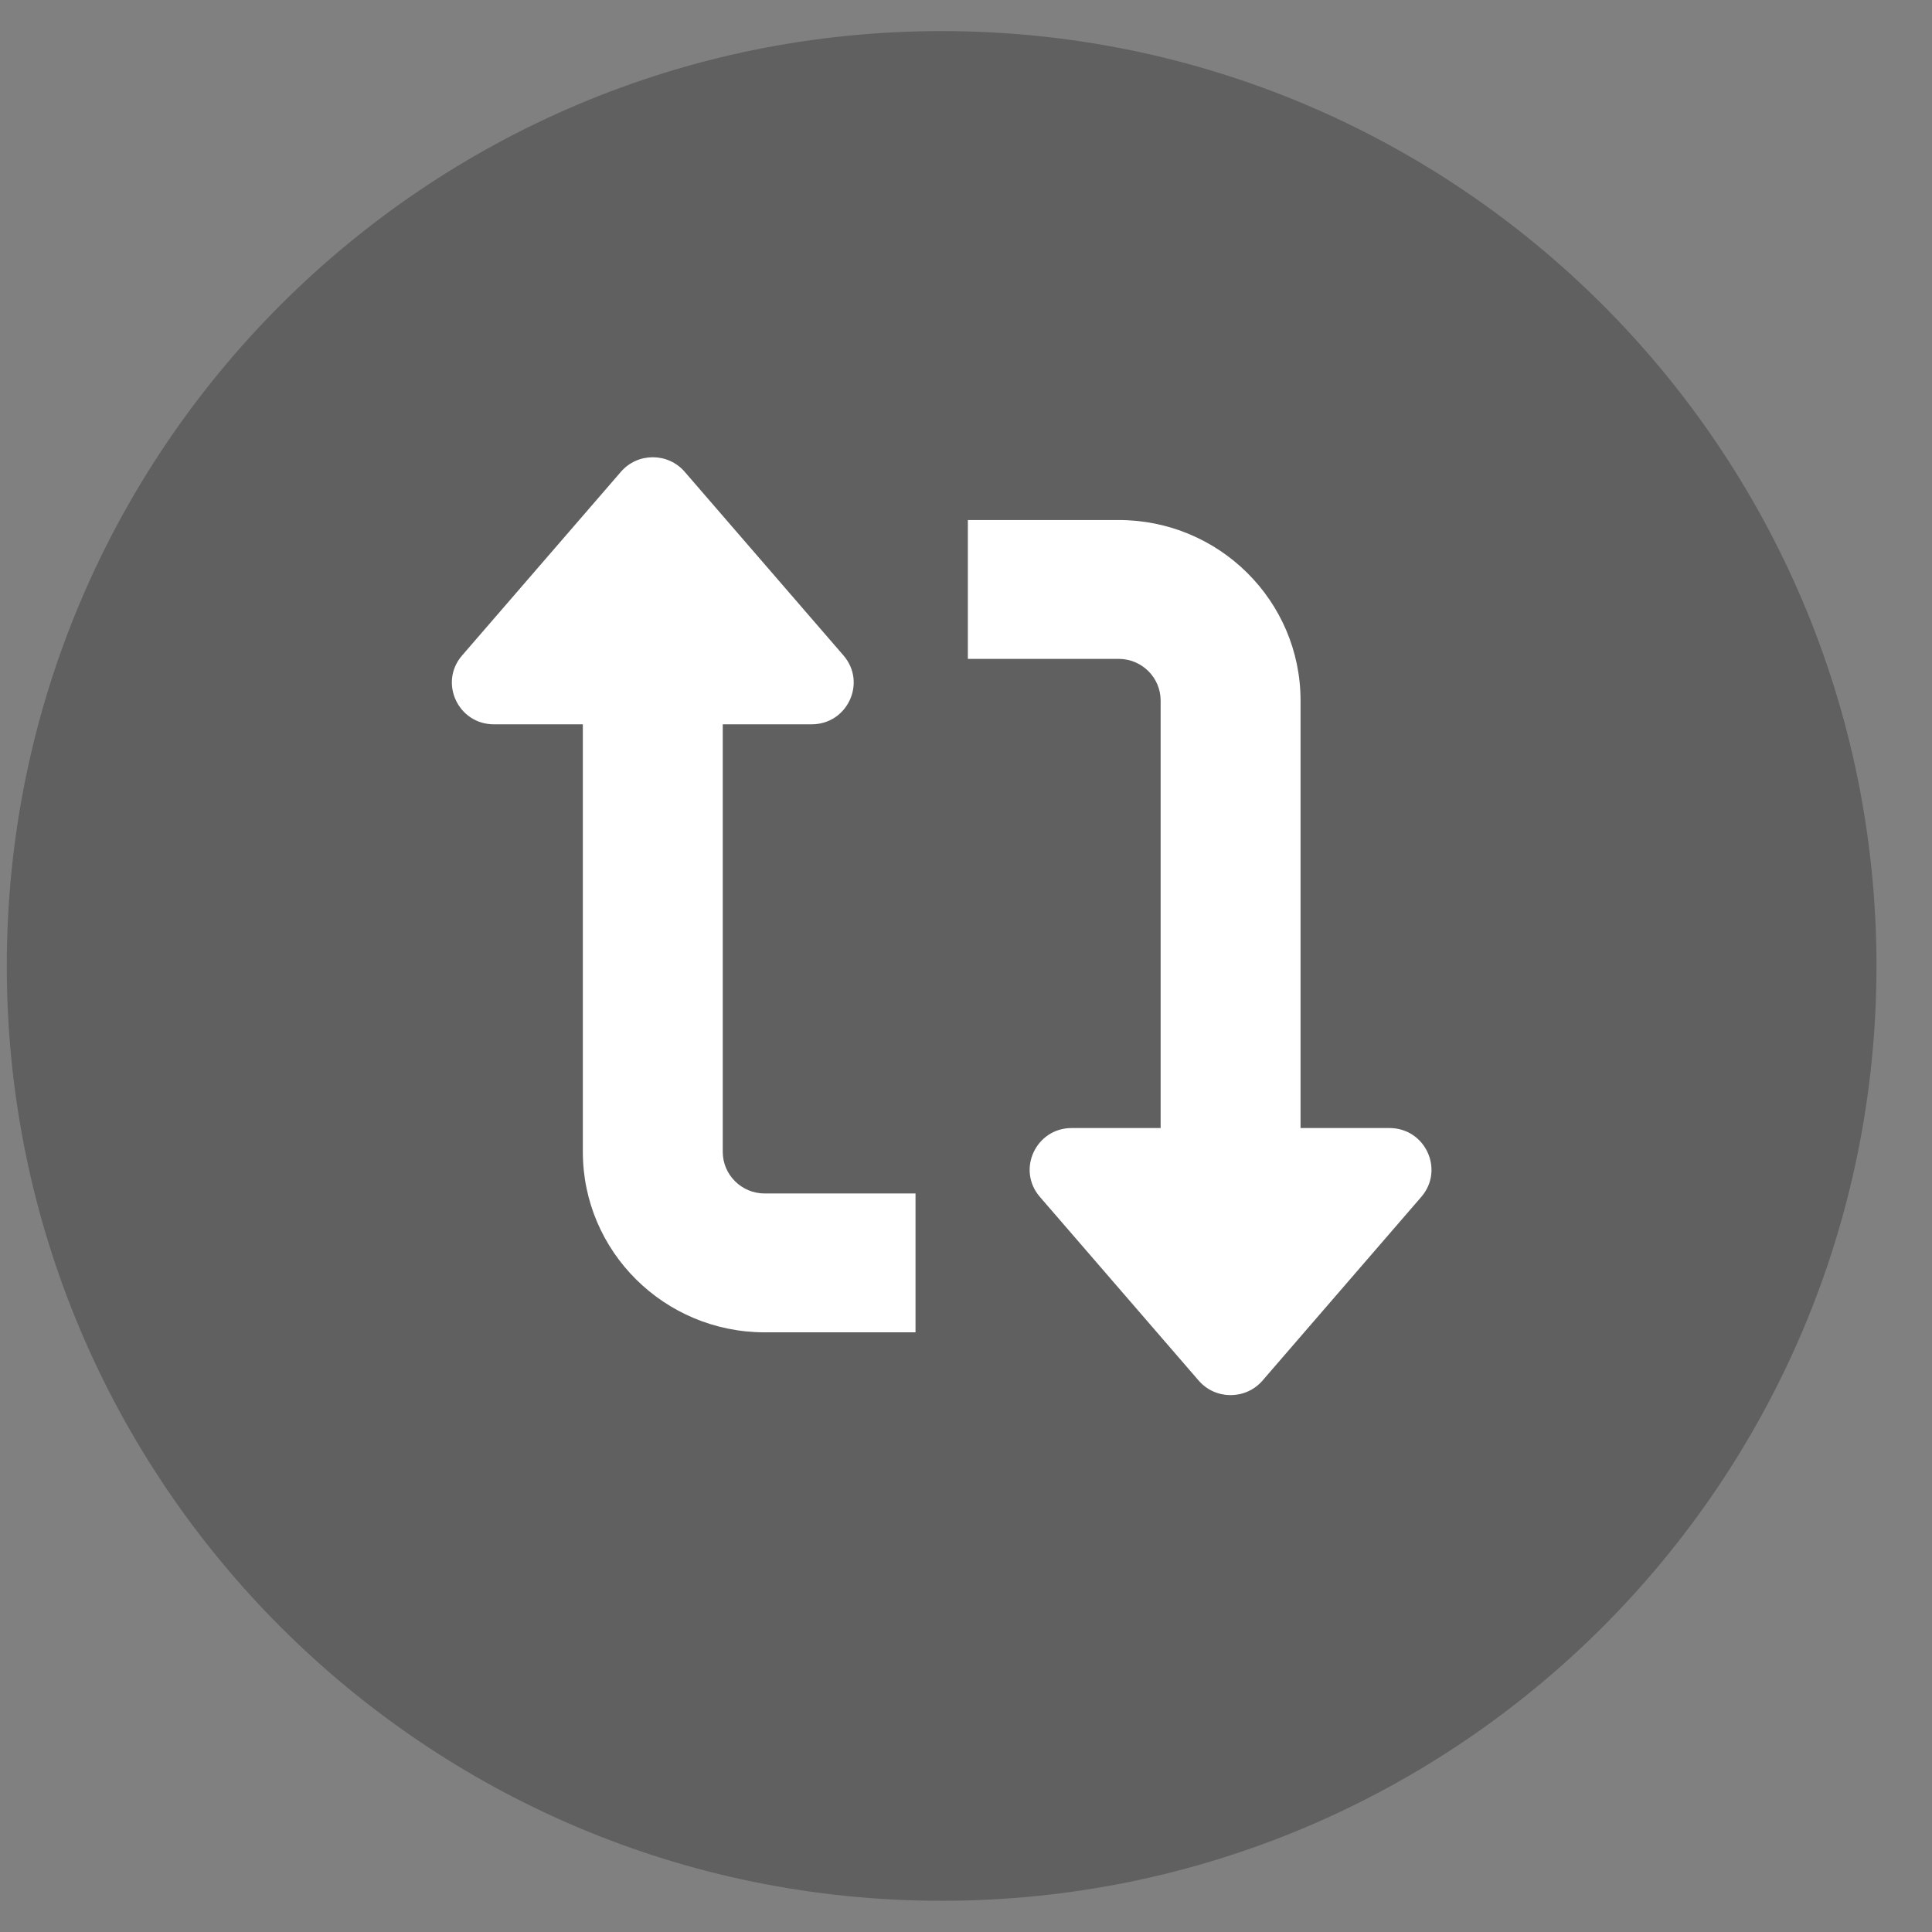 <svg width="31" height="31" viewBox="0 0 31 31" fill="none" xmlns="http://www.w3.org/2000/svg">
<rect x="0" y="0" width="31" height="31" fill="#808080" stroke="none"/>
<path d="M15.109 0.499C23.394 0.499 30.109 7.214 30.109 15.499C30.109 23.783 23.394 30.499 15.109 30.499C6.825 30.499 0.109 23.783 0.109 15.499C0.109 7.214 6.825 0.499 15.109 0.499Z" fill="black" fill-opacity="0.25"/>
<path fill-rule="evenodd" clip-rule="evenodd" d="M9.963 7.57C10.232 7.259 10.717 7.259 10.986 7.57L13.535 10.518C13.909 10.952 13.599 11.622 13.023 11.622H11.597V18.482C11.597 18.851 11.899 19.15 12.271 19.15H14.69V21.378H12.271C10.659 21.378 9.352 20.081 9.352 18.482V11.622H7.925C7.35 11.622 7.039 10.952 7.414 10.518L9.963 7.57ZM15.53 10.572H17.949C18.321 10.572 18.623 10.871 18.623 11.241V18.1H17.196C16.621 18.1 16.31 18.77 16.685 19.204L19.234 22.153C19.503 22.463 19.988 22.463 20.257 22.153L22.806 19.204C23.18 18.77 22.87 18.1 22.294 18.1H20.868V11.241C20.868 9.641 19.561 8.344 17.949 8.344H15.53V10.572Z" fill="white"/>
</svg>
